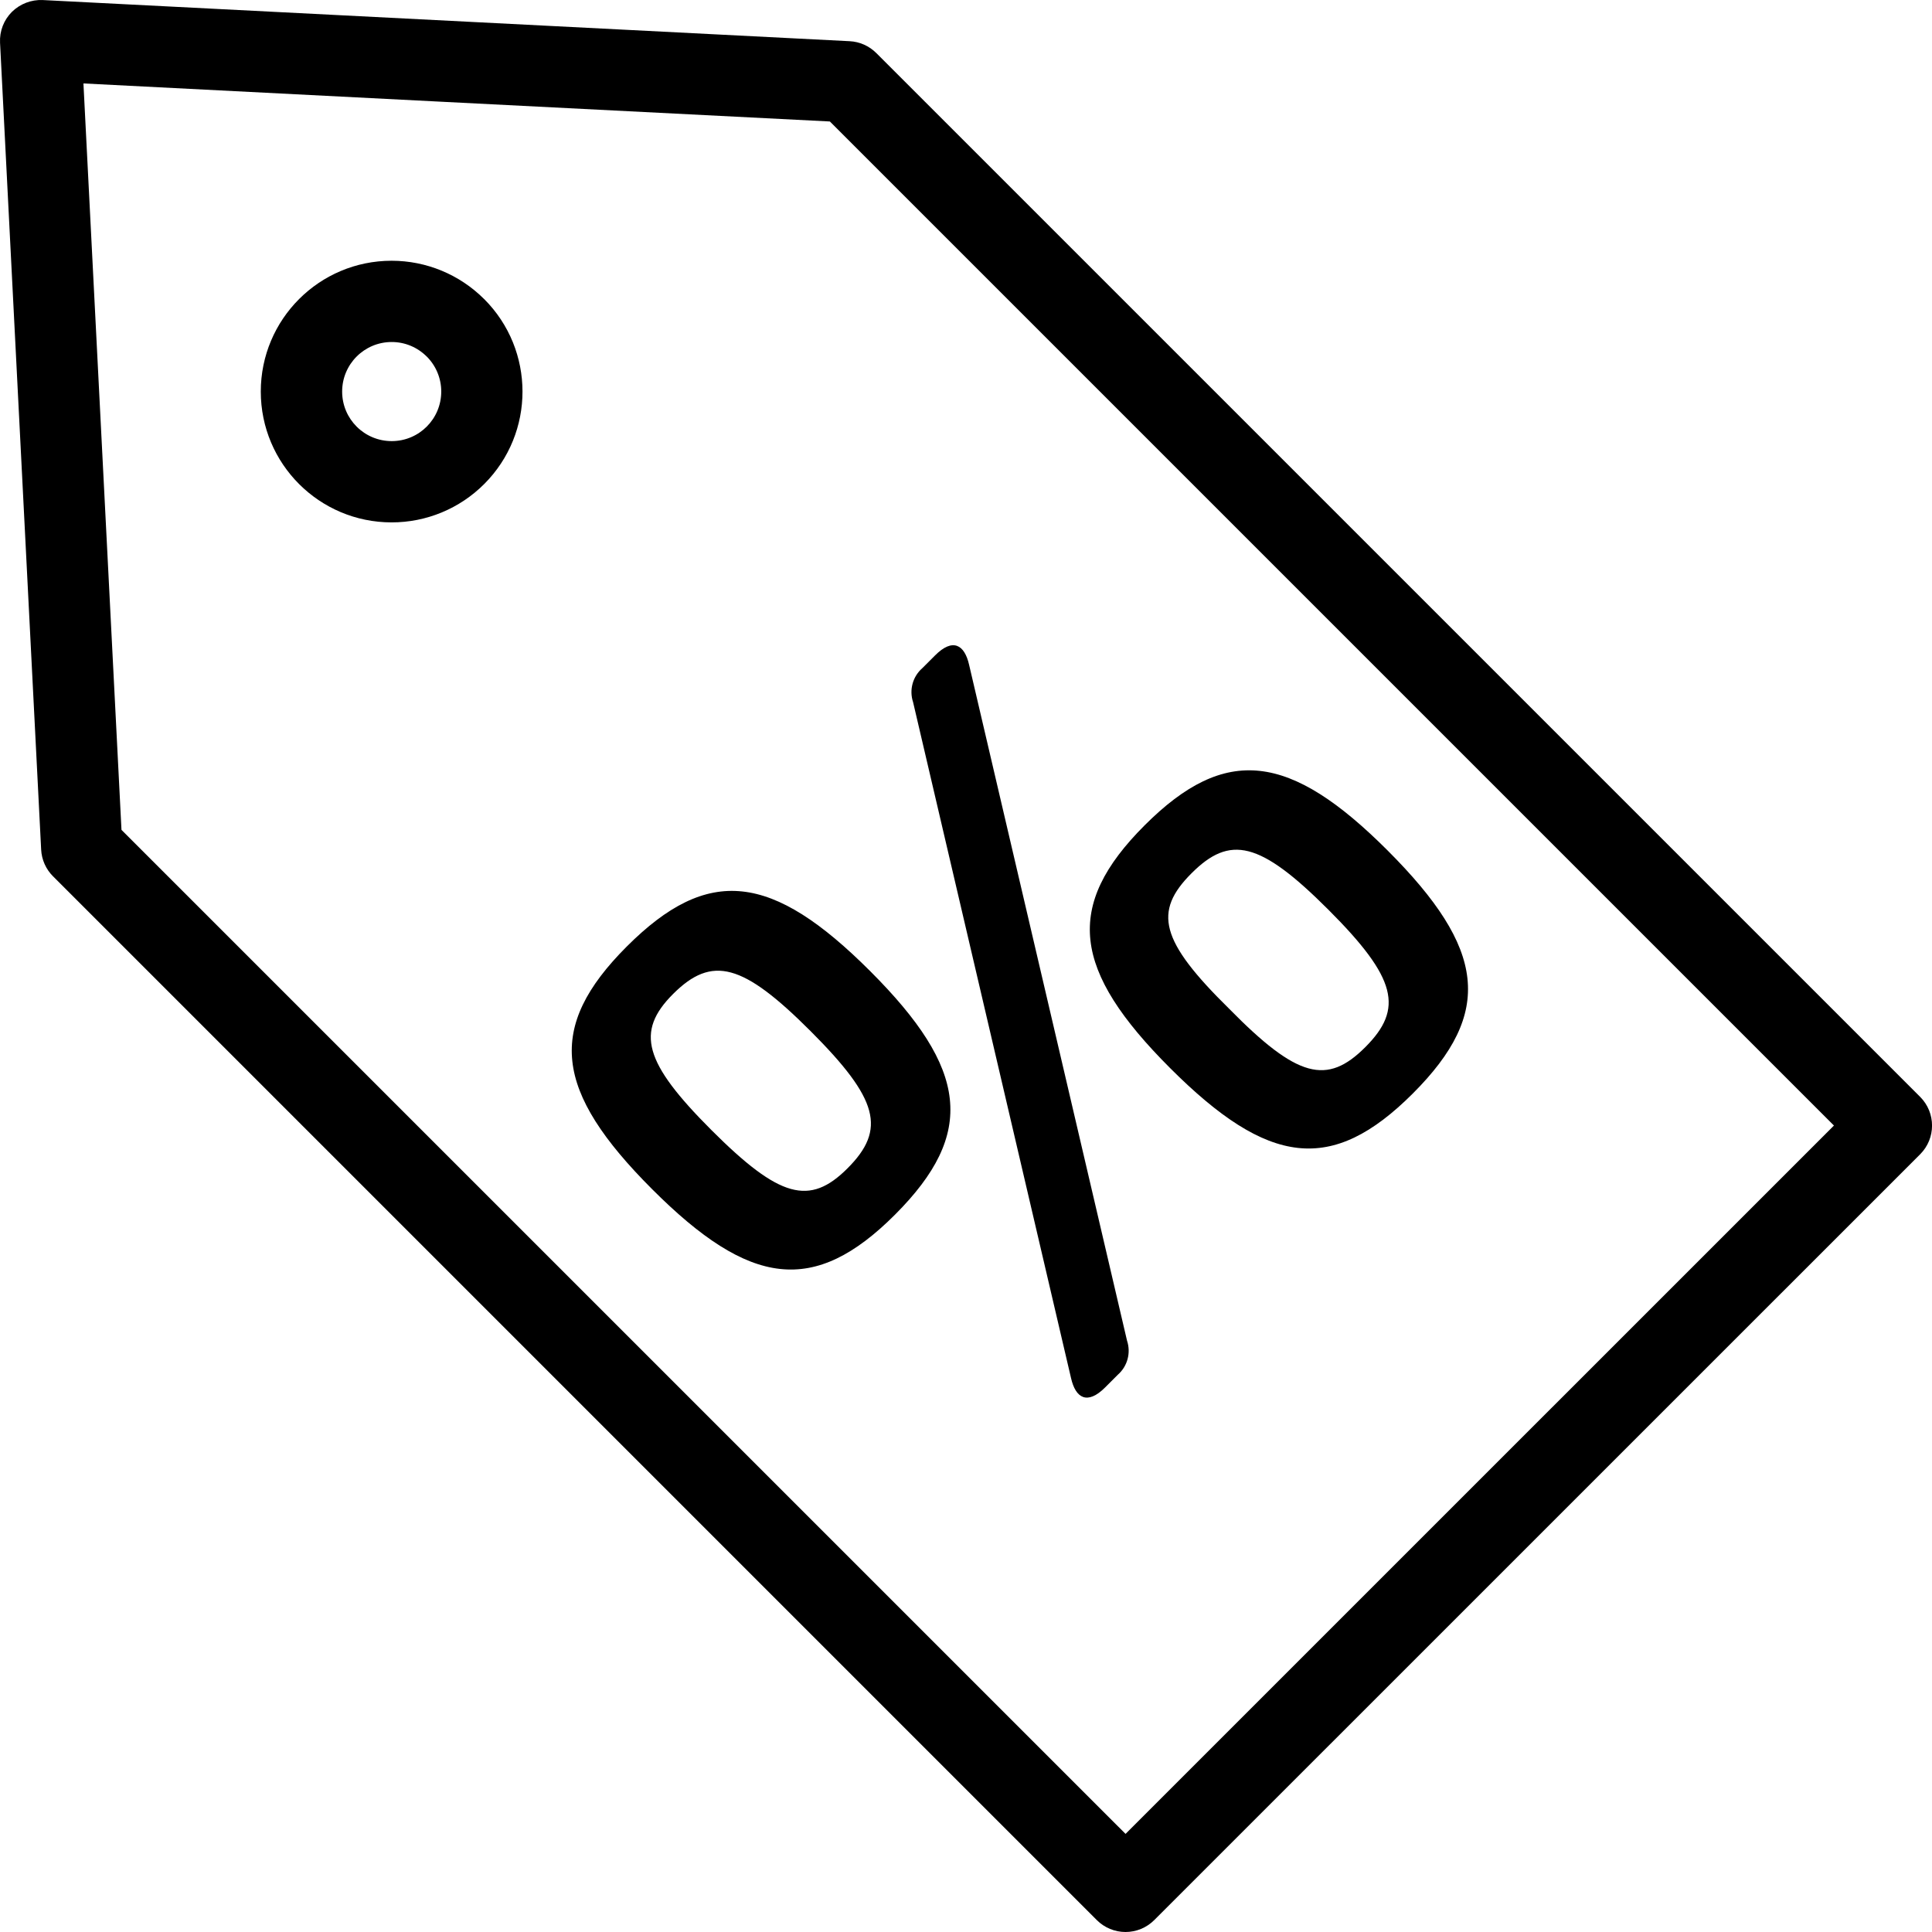 <?xml version="1.0" encoding="utf-8"?>
<!-- Generator: Adobe Illustrator 25.2.0, SVG Export Plug-In . SVG Version: 6.00 Build 0)  -->
<svg version="1.1" id="Layout" xmlns="http://www.w3.org/2000/svg" xmlns:xlink="http://www.w3.org/1999/xlink" x="0px" y="0px"
	 viewBox="0 0 42.813 42.813" style="enable-background:new 0 0 42.813 42.813;" xml:space="preserve">
<path d="M24.942,42.813c-0.239,0-0.468-0.095-0.637-0.264L1.174,19.418c-0.157-0.157-0.251-0.368-0.262-0.59L0.001,0.946
	c-0.013-0.254,0.082-0.502,0.262-0.682C0.445,0.085,0.692-0.01,0.946,0.001l17.882,0.912c0.223,0.011,0.433,0.105,0.591,0.263
	l23.131,23.13c0.352,0.352,0.352,0.922,0,1.273L25.578,42.549C25.409,42.718,25.18,42.813,24.942,42.813z M2.692,18.39l22.25,22.249
	L40.64,24.942L18.39,2.692L9.795,2.255l0,0L1.849,1.849L2.692,18.39z"/>
<path d="M8.678,11.576c-1.601,0-2.899-1.298-2.899-2.899c0-1.601,1.298-2.899,2.899-2.899c0.769,0,1.506,0.305,2.05,0.849l0,0
	l0.001,0l0,0c1.132,1.132,1.133,2.967,0.001,4.099C10.186,11.271,9.448,11.577,8.678,11.576z M8.678,7.579
	c-0.606,0.001-1.097,0.493-1.096,1.1s0.493,1.097,1.1,1.096s1.097-0.493,1.096-1.1c0-0.29-0.116-0.569-0.321-0.774l-0.001,0
	C9.249,7.694,8.97,7.578,8.678,7.579z"/>
<path d="M14.453,26.354c-2.178-2.178-2.354-3.589-0.564-5.379c1.807-1.807,3.219-1.63,5.396,0.547
	c2.165,2.165,2.354,3.589,0.547,5.396C18.041,28.709,16.617,28.519,14.453,26.354z M17.96,22.847
	c-1.496-1.496-2.18-1.685-3.045-0.82c-0.836,0.836-0.646,1.519,0.85,3.015c1.51,1.51,2.178,1.686,3.015,0.849
	C19.644,25.027,19.47,24.357,17.96,22.847z M23.734,30.538l-3.5-14.978c-0.09-0.27-0.009-0.567,0.205-0.754l0.282-0.282
	c0.393-0.394,0.653-0.238,0.754,0.207l3.5,14.978c0.09,0.27,0.01,0.568-0.204,0.755l-0.282,0.282
	C24.095,31.139,23.835,30.984,23.734,30.538z M25.929,23.668c-2.165-2.165-2.354-3.589-0.564-5.379
	c1.795-1.795,3.22-1.606,5.385,0.558c2.177,2.178,2.353,3.59,0.558,5.385C29.517,26.022,28.106,25.846,25.929,23.668z
	 M29.437,20.159c-1.523-1.523-2.182-1.658-3.033-0.807s-0.7,1.494,0.836,3.004c1.508,1.534,2.166,1.699,3.016,0.848
	S30.958,21.68,29.437,20.159L29.437,20.159z"/>
</svg>
